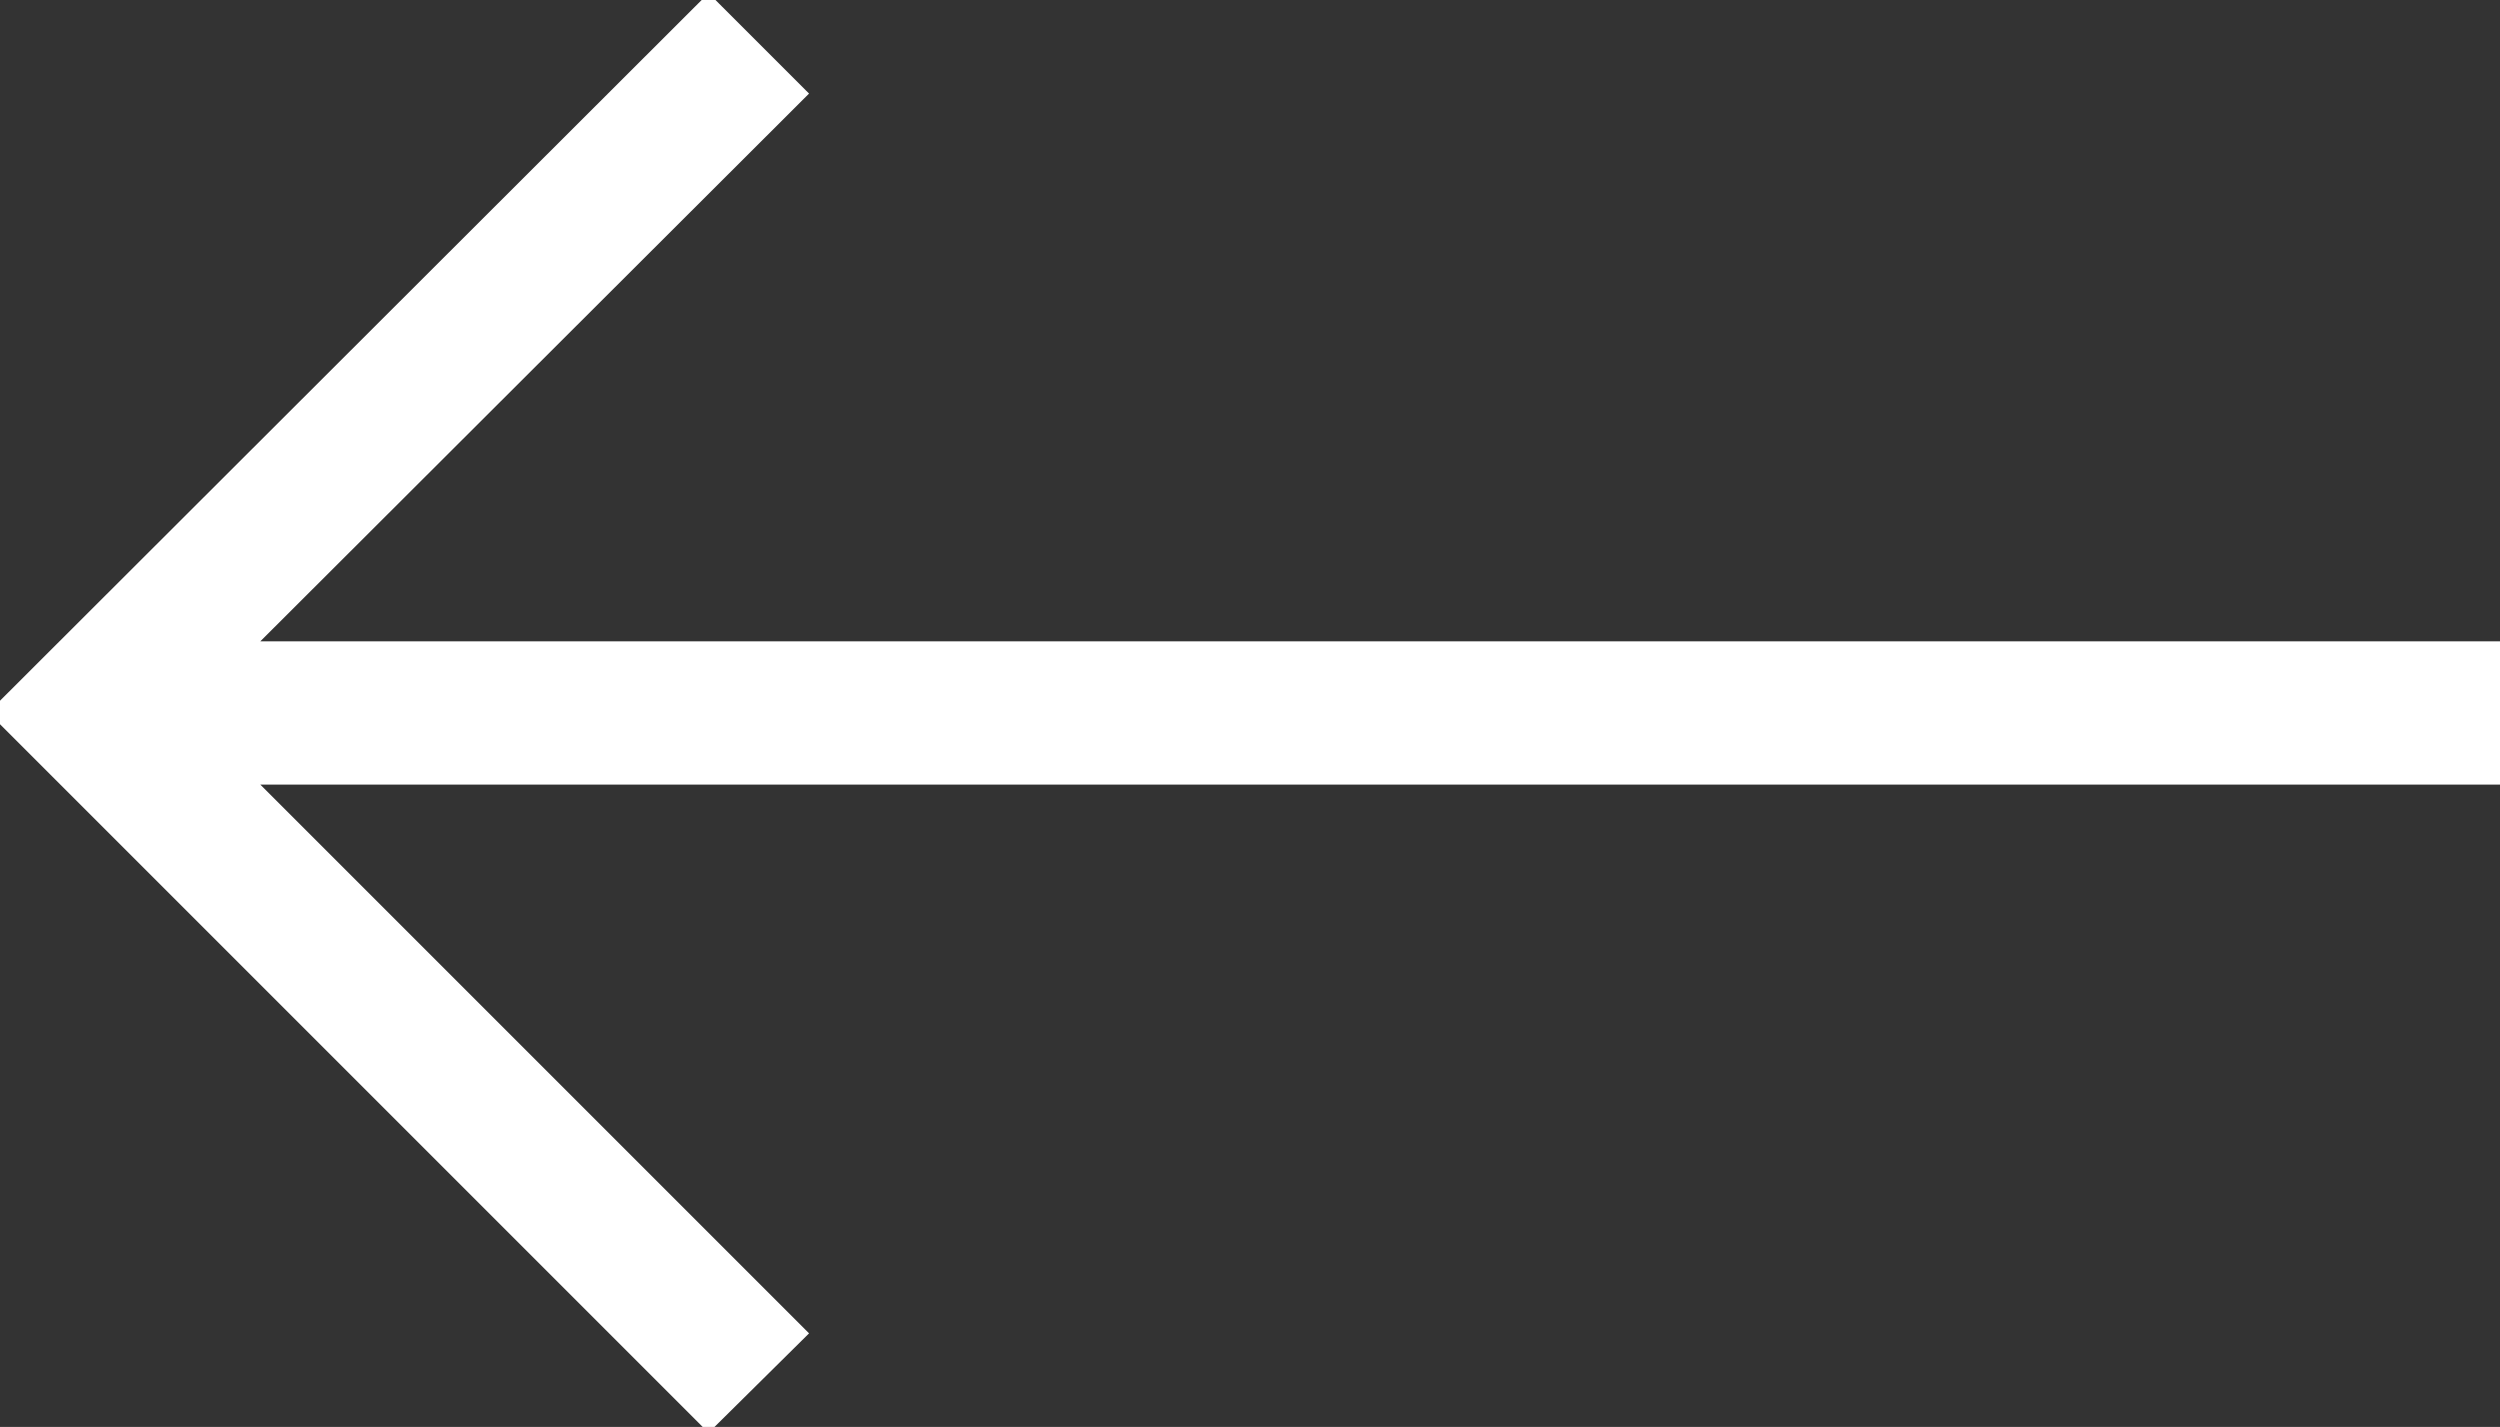<?xml version="1.0" encoding="utf-8"?>
<!-- Generator: Adobe Illustrator 26.3.1, SVG Export Plug-In . SVG Version: 6.00 Build 0)  -->
<svg version="1.1" xmlns="http://www.w3.org/2000/svg" xmlns:xlink="http://www.w3.org/1999/xlink" x="0px" y="0px"
	 viewBox="0 0 25.65 14.64" style="enable-background:new 0 0 25.65 14.64;" xml:space="preserve">
<rect x="0" y="0" width="25.65" height="14.64" fill="#333333" stroke="none"/>
<style type="text/css">
	.st0{opacity:0.7;}
	.st1{fill:url(#SVGID_1_);}
	.st2{fill:none;stroke:#FFFFFF;stroke-width:0.5;stroke-miterlimit:10;}
	.st3{fill:#FFFFFF;}
	.st4{fill:url(#SVGID_00000071532130962521179560000012058062760924149145_);}
	.st5{fill:url(#SVGID_00000166646284258771255760000002778014004876011910_);}
	.st6{fill:url(#SVGID_00000051342854966141693950000009572774158085836182_);}
	.st7{fill:url(#SVGID_00000049903032576281921560000014911512374959603118_);}
	.st8{fill:#8B53DB;}
	.st9{fill:#FFFFFF;stroke:#FFFFFF;stroke-width:0.1;stroke-miterlimit:10;}
</style>
<g id="background">
</g>
<g id="panels_70_x25_opacity">
</g>
<g id="box">
</g>
<g id="Text__x2F__buttons__x2F__nav">
	<g>
		<path class="st9" d="M7.27,0l0.96,0.96L2.55,6.63h23.1V8H2.55l5.68,5.68l-0.96,0.95l-7.32-7.32L7.27,0z"/>
	</g>
</g>
</svg>
